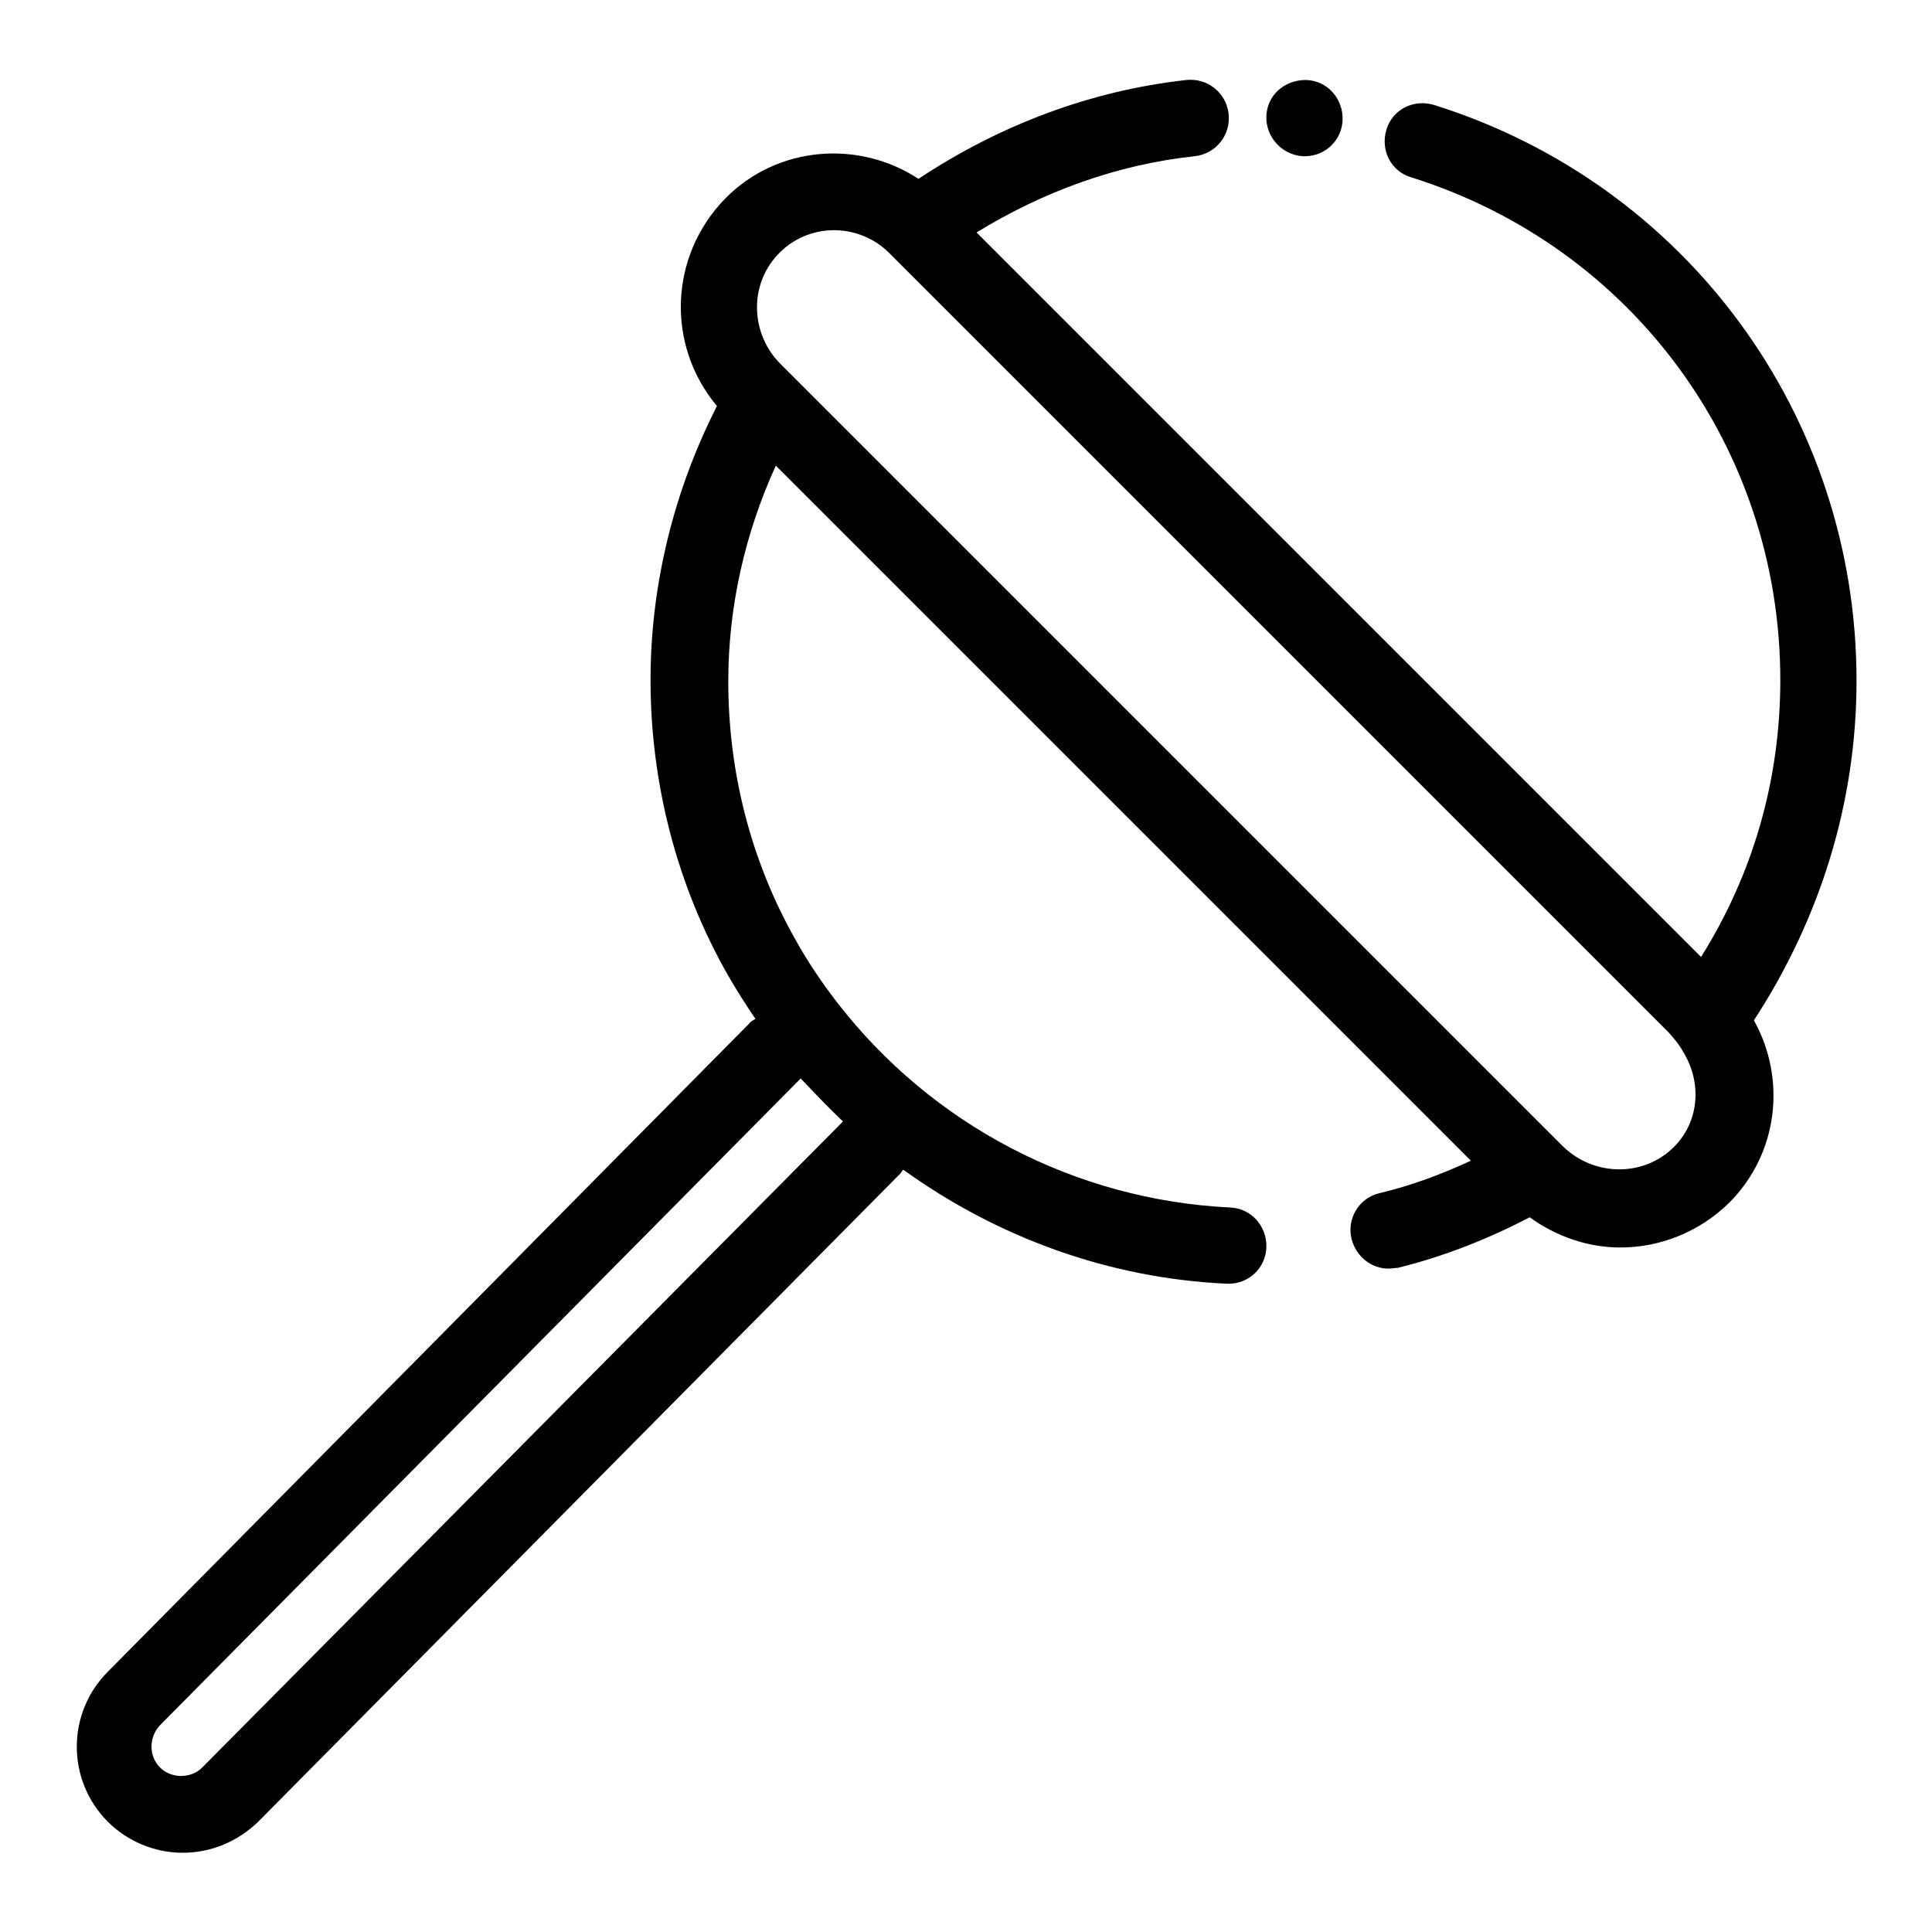 <?xml version="1.0" encoding="utf-8"?>
<!-- Svg Vector Icons : http://www.onlinewebfonts.com/icon -->
<!DOCTYPE svg PUBLIC "-//W3C//DTD SVG 1.1//EN" "http://www.w3.org/Graphics/SVG/1.1/DTD/svg11.dtd">
<svg version="1.1" xmlns="http://www.w3.org/2000/svg" xmlns:xlink="http://www.w3.org/1999/xlink" x="0px" y="0px" viewBox="0 0 256 256" enable-background="new 0 0 256 256" xml:space="preserve">
<g> <path fill="#000000" d="M246,90.2c0-35.1-22.5-65.8-56-76.3c-2.7-0.8-5.5,0.6-6.3,3.3c-0.8,2.7,0.6,5.5,3.3,6.3 c29.3,9.2,48.9,35.9,48.9,66.6c0,13.2-3.6,25.7-10.5,36.7l-96-96c8.8-5.4,18.6-9,28.9-10.1c2.8-0.3,4.8-2.8,4.5-5.6 s-2.8-4.8-5.6-4.5c-12.7,1.4-24.8,6-35.5,13.1c-7.9-5.2-18.7-4.4-25.6,2.6C88.6,34,88.3,45.8,95,53.8c-5.7,11.2-8.8,23.7-8.8,36.3 c0,13.7,3.5,27.3,10.3,39.2c1.1,1.9,2.3,3.8,3.6,5.7c-0.3,0.2-0.6,0.3-0.8,0.6l-85,85.9c-5.5,5.5-5.5,14.4,0,19.9 c2.6,2.6,6.2,4.1,9.9,4.1c3.8,0,7.3-1.5,10-4.1l85.1-85.9c0.2-0.2,0.2-0.4,0.4-0.5c12.5,9,27.3,14.4,42.9,15.1h0.2 c2.7,0,4.9-2.1,5-4.8c0.1-2.8-2-5.2-4.8-5.3c-20.5-1-39.5-10.9-52.1-27.2c-2-2.6-3.9-5.4-5.5-8.3c-5.9-10.4-8.9-22.2-8.9-34.2 c0-9.9,2.2-19.6,6.3-28.6l92.1,92.1c-3.9,1.8-7.9,3.3-12.1,4.3c-2.7,0.6-4.4,3.4-3.7,6.1c0.6,2.3,2.6,3.9,4.9,3.9 c0.4,0,0.8-0.1,1.2-0.1c6.1-1.5,11.9-3.8,17.5-6.7c3.6,2.6,7.8,4,12,4c5.2,0,10.4-2,14.4-5.9c6.6-6.6,7.6-16.5,3.3-24.2 C241.2,121.7,246,106.3,246,90.2L246,90.2z M111.7,148.6l-84.9,85.6c-1.5,1.5-4.1,1.5-5.6,0c-1.5-1.5-1.5-4,0-5.6l84.9-85.7 C108,144.9,109.8,146.8,111.7,148.6z M221,152.7c-4.1,3.3-10.1,2.9-13.9-0.8L103.4,48.2c-3.9-3.9-4.2-10.3-0.4-14.4 c2-2.2,4.8-3.3,7.5-3.3c2.6,0,5.3,1,7.3,3l103.3,103.3c0.8,0.9,1.4,1.6,2,2.7C225.7,143.8,225.1,149.4,221,152.7z"/> <path fill="#000000" d="M172.6,20.7h0.3c2.7,0,4.9-2.1,5-4.8c0.1-2.8-2-5.2-4.8-5.3h-0.1c-2.8,0-5.1,2-5.2,4.8 C167.7,18.1,169.8,20.5,172.6,20.7L172.6,20.7z"/></g>
</svg>